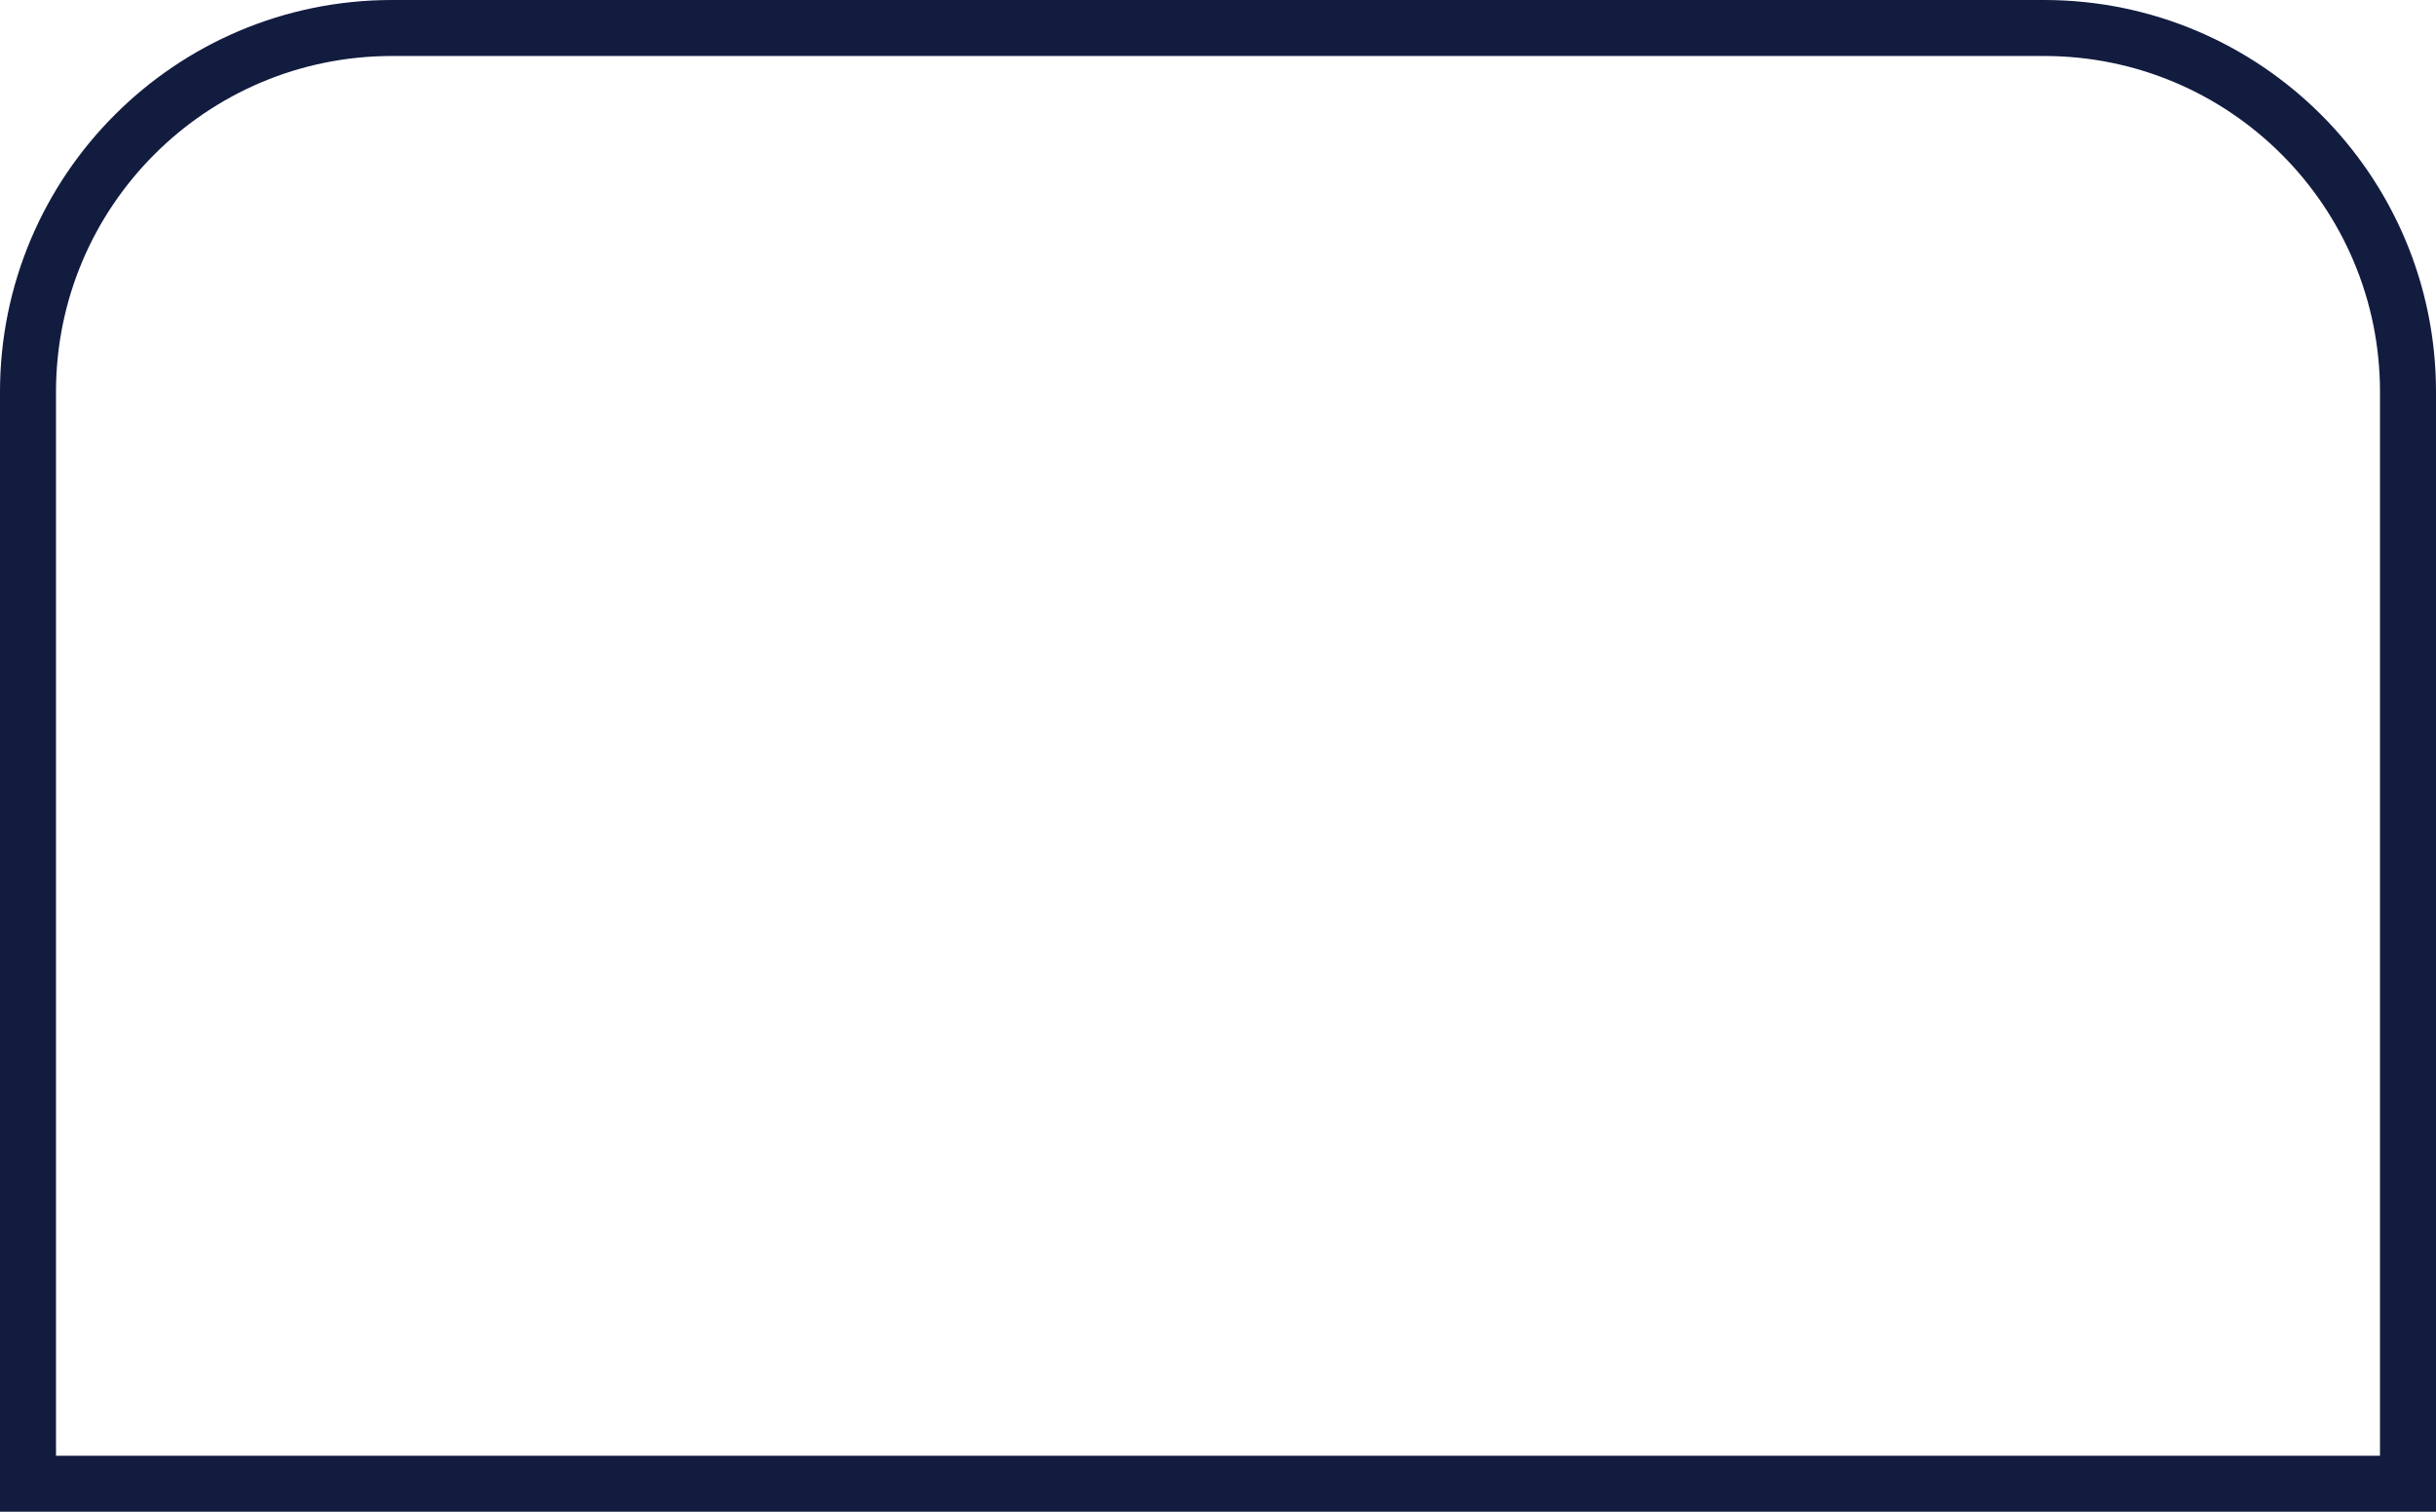 <svg width="87" height="54" viewBox="0 0 87 54" fill="none" xmlns="http://www.w3.org/2000/svg">
<path d="M14 1H73C80.18 1 86 6.82 86 14V53H1V14C1 6.82 6.82 1 14 1Z" stroke="#121C3F" stroke-width="2"/>
</svg>
